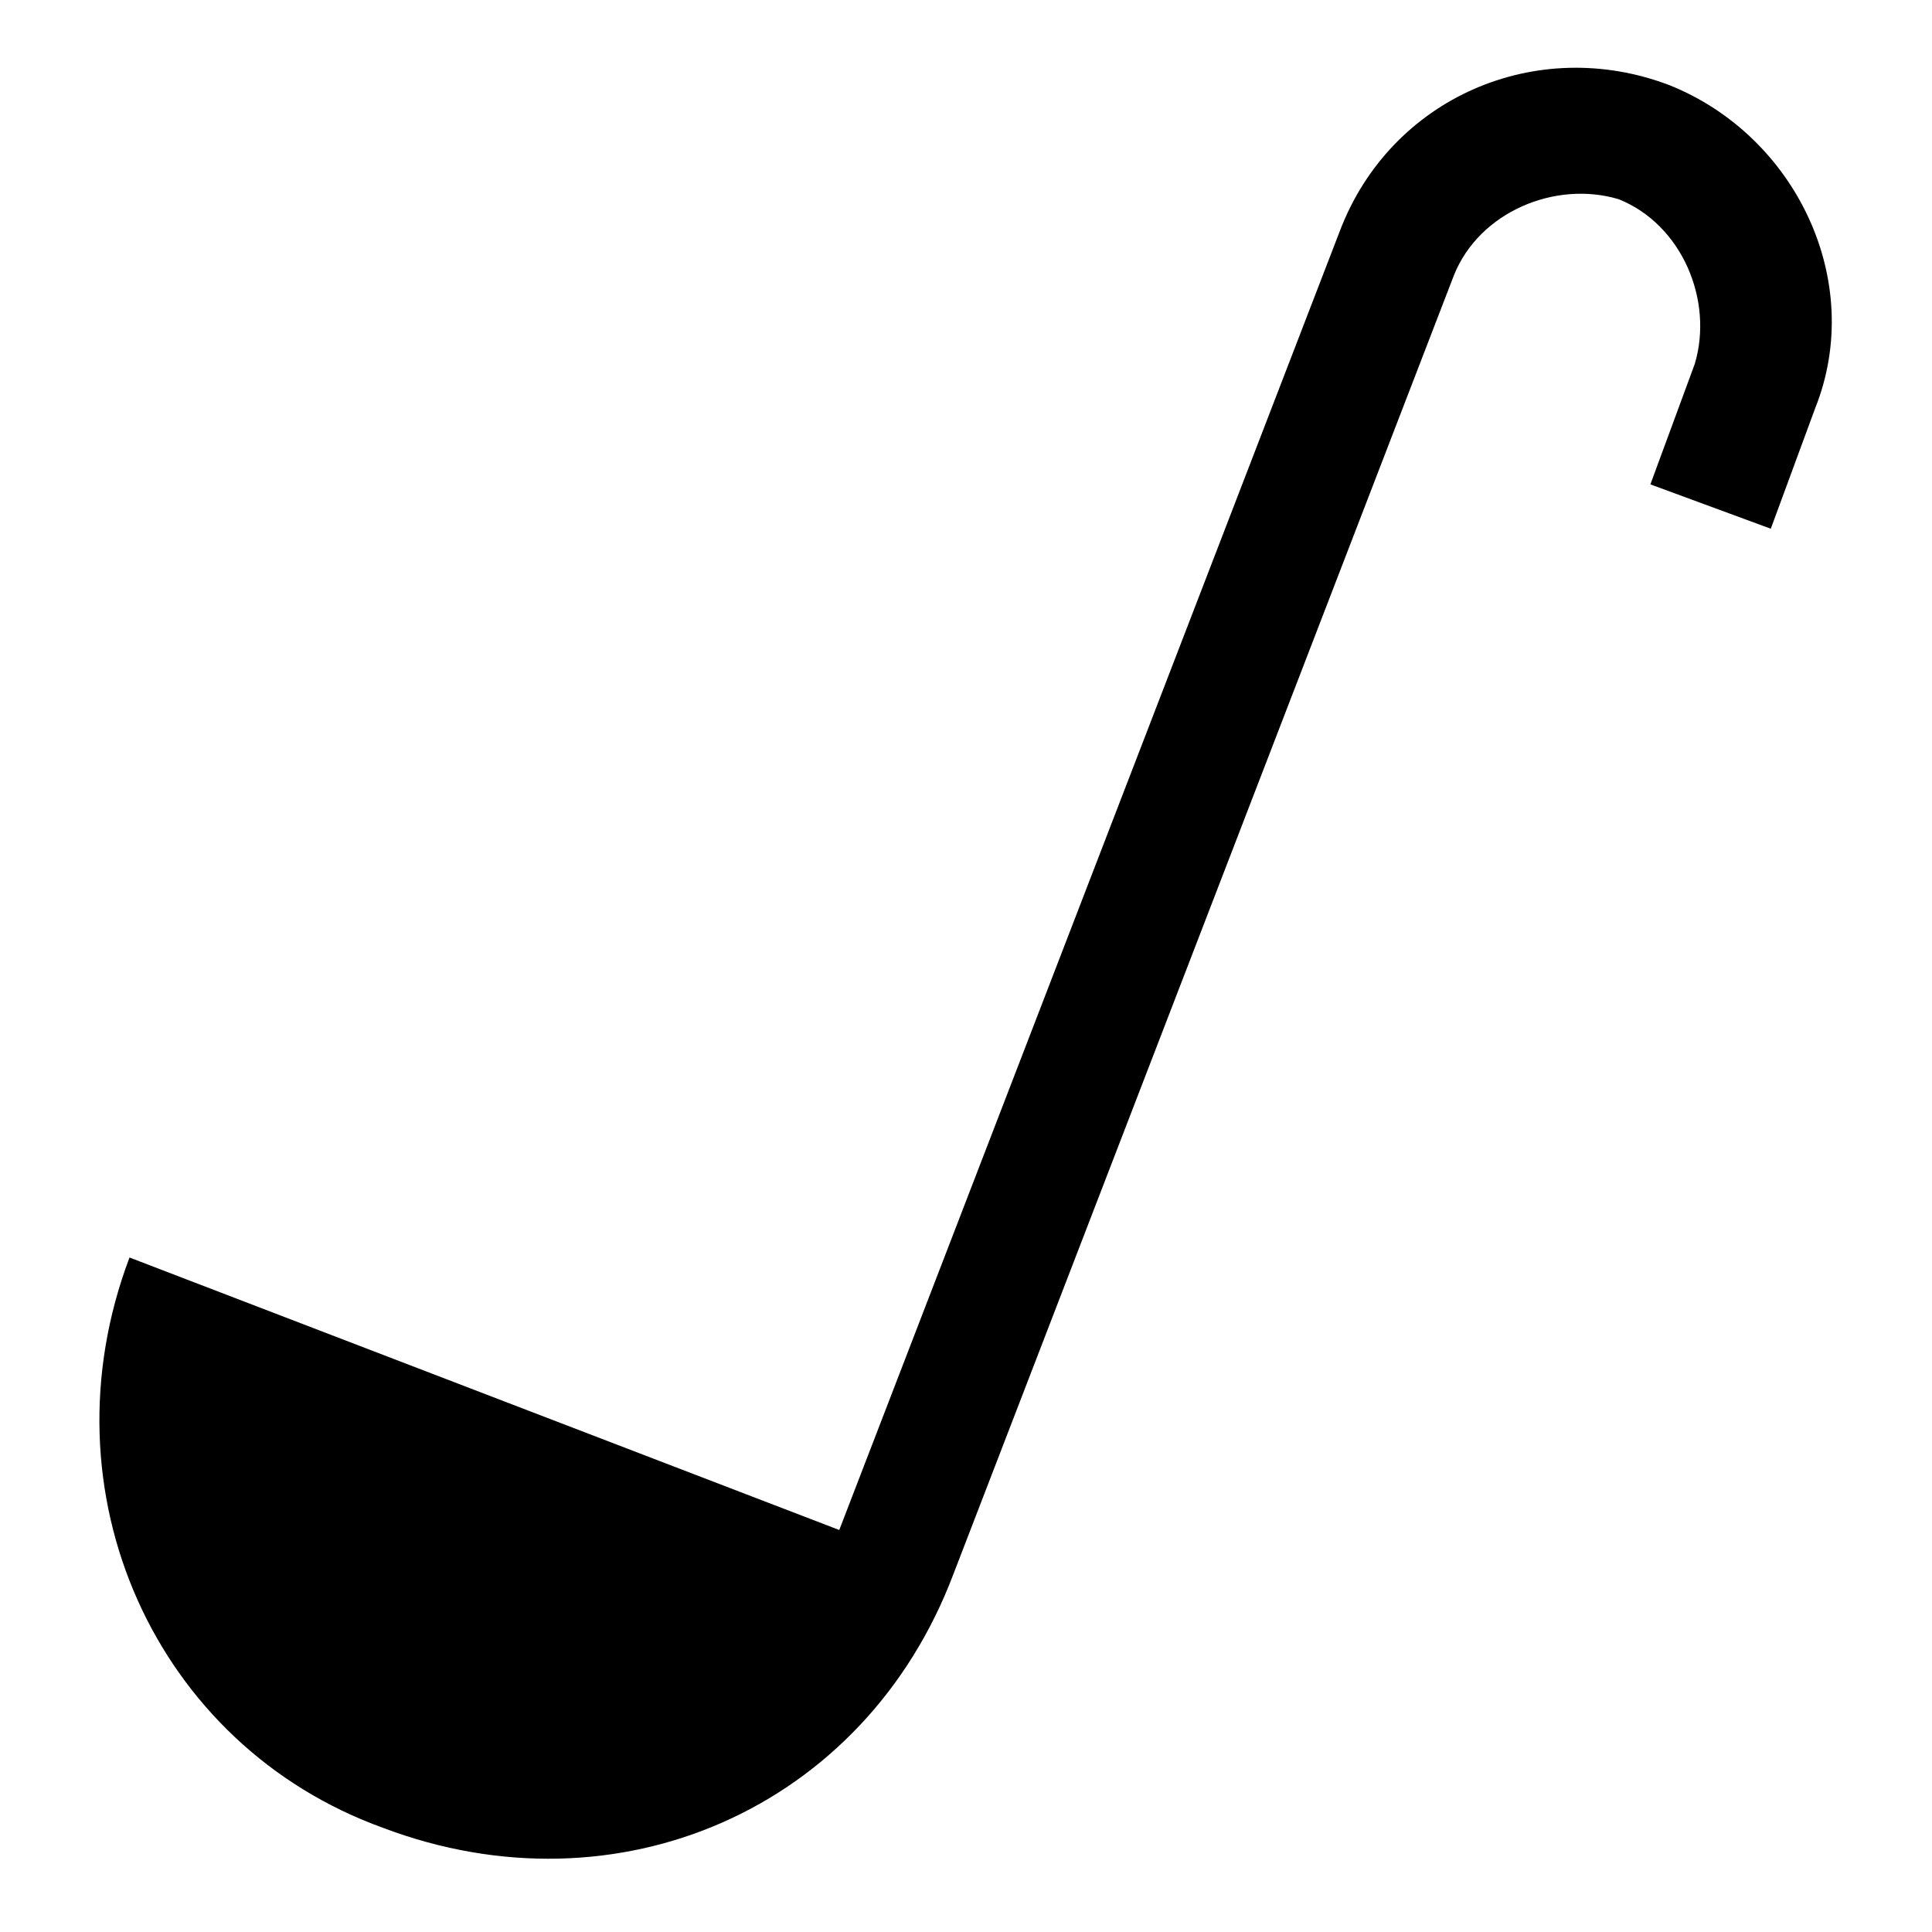 <?xml version="1.0" encoding="UTF-8"?>
<!-- Uploaded to: SVG Repo, www.svgrepo.com, Generator: SVG Repo Mixer Tools -->
<svg fill="#000000" width="800px" height="800px" version="1.1" viewBox="144 144 512 512" xmlns="http://www.w3.org/2000/svg">
 <path d="m586.41 166.57c-35.266-13.434-73.891 3.359-87.328 38.625l-132.67 344.27-188.09-72.211c-23.512 62.137 6.719 129.31 67.176 151.14 62.137 23.512 127.63-5.039 151.14-67.176l132.67-344.27c6.719-16.793 26.871-25.191 43.664-20.152 16.793 6.719 25.191 26.871 20.152 43.664l-11.754 31.906 31.906 11.754 11.754-31.906c13.434-33.586-5.039-72.215-38.629-85.648z"/>
</svg>